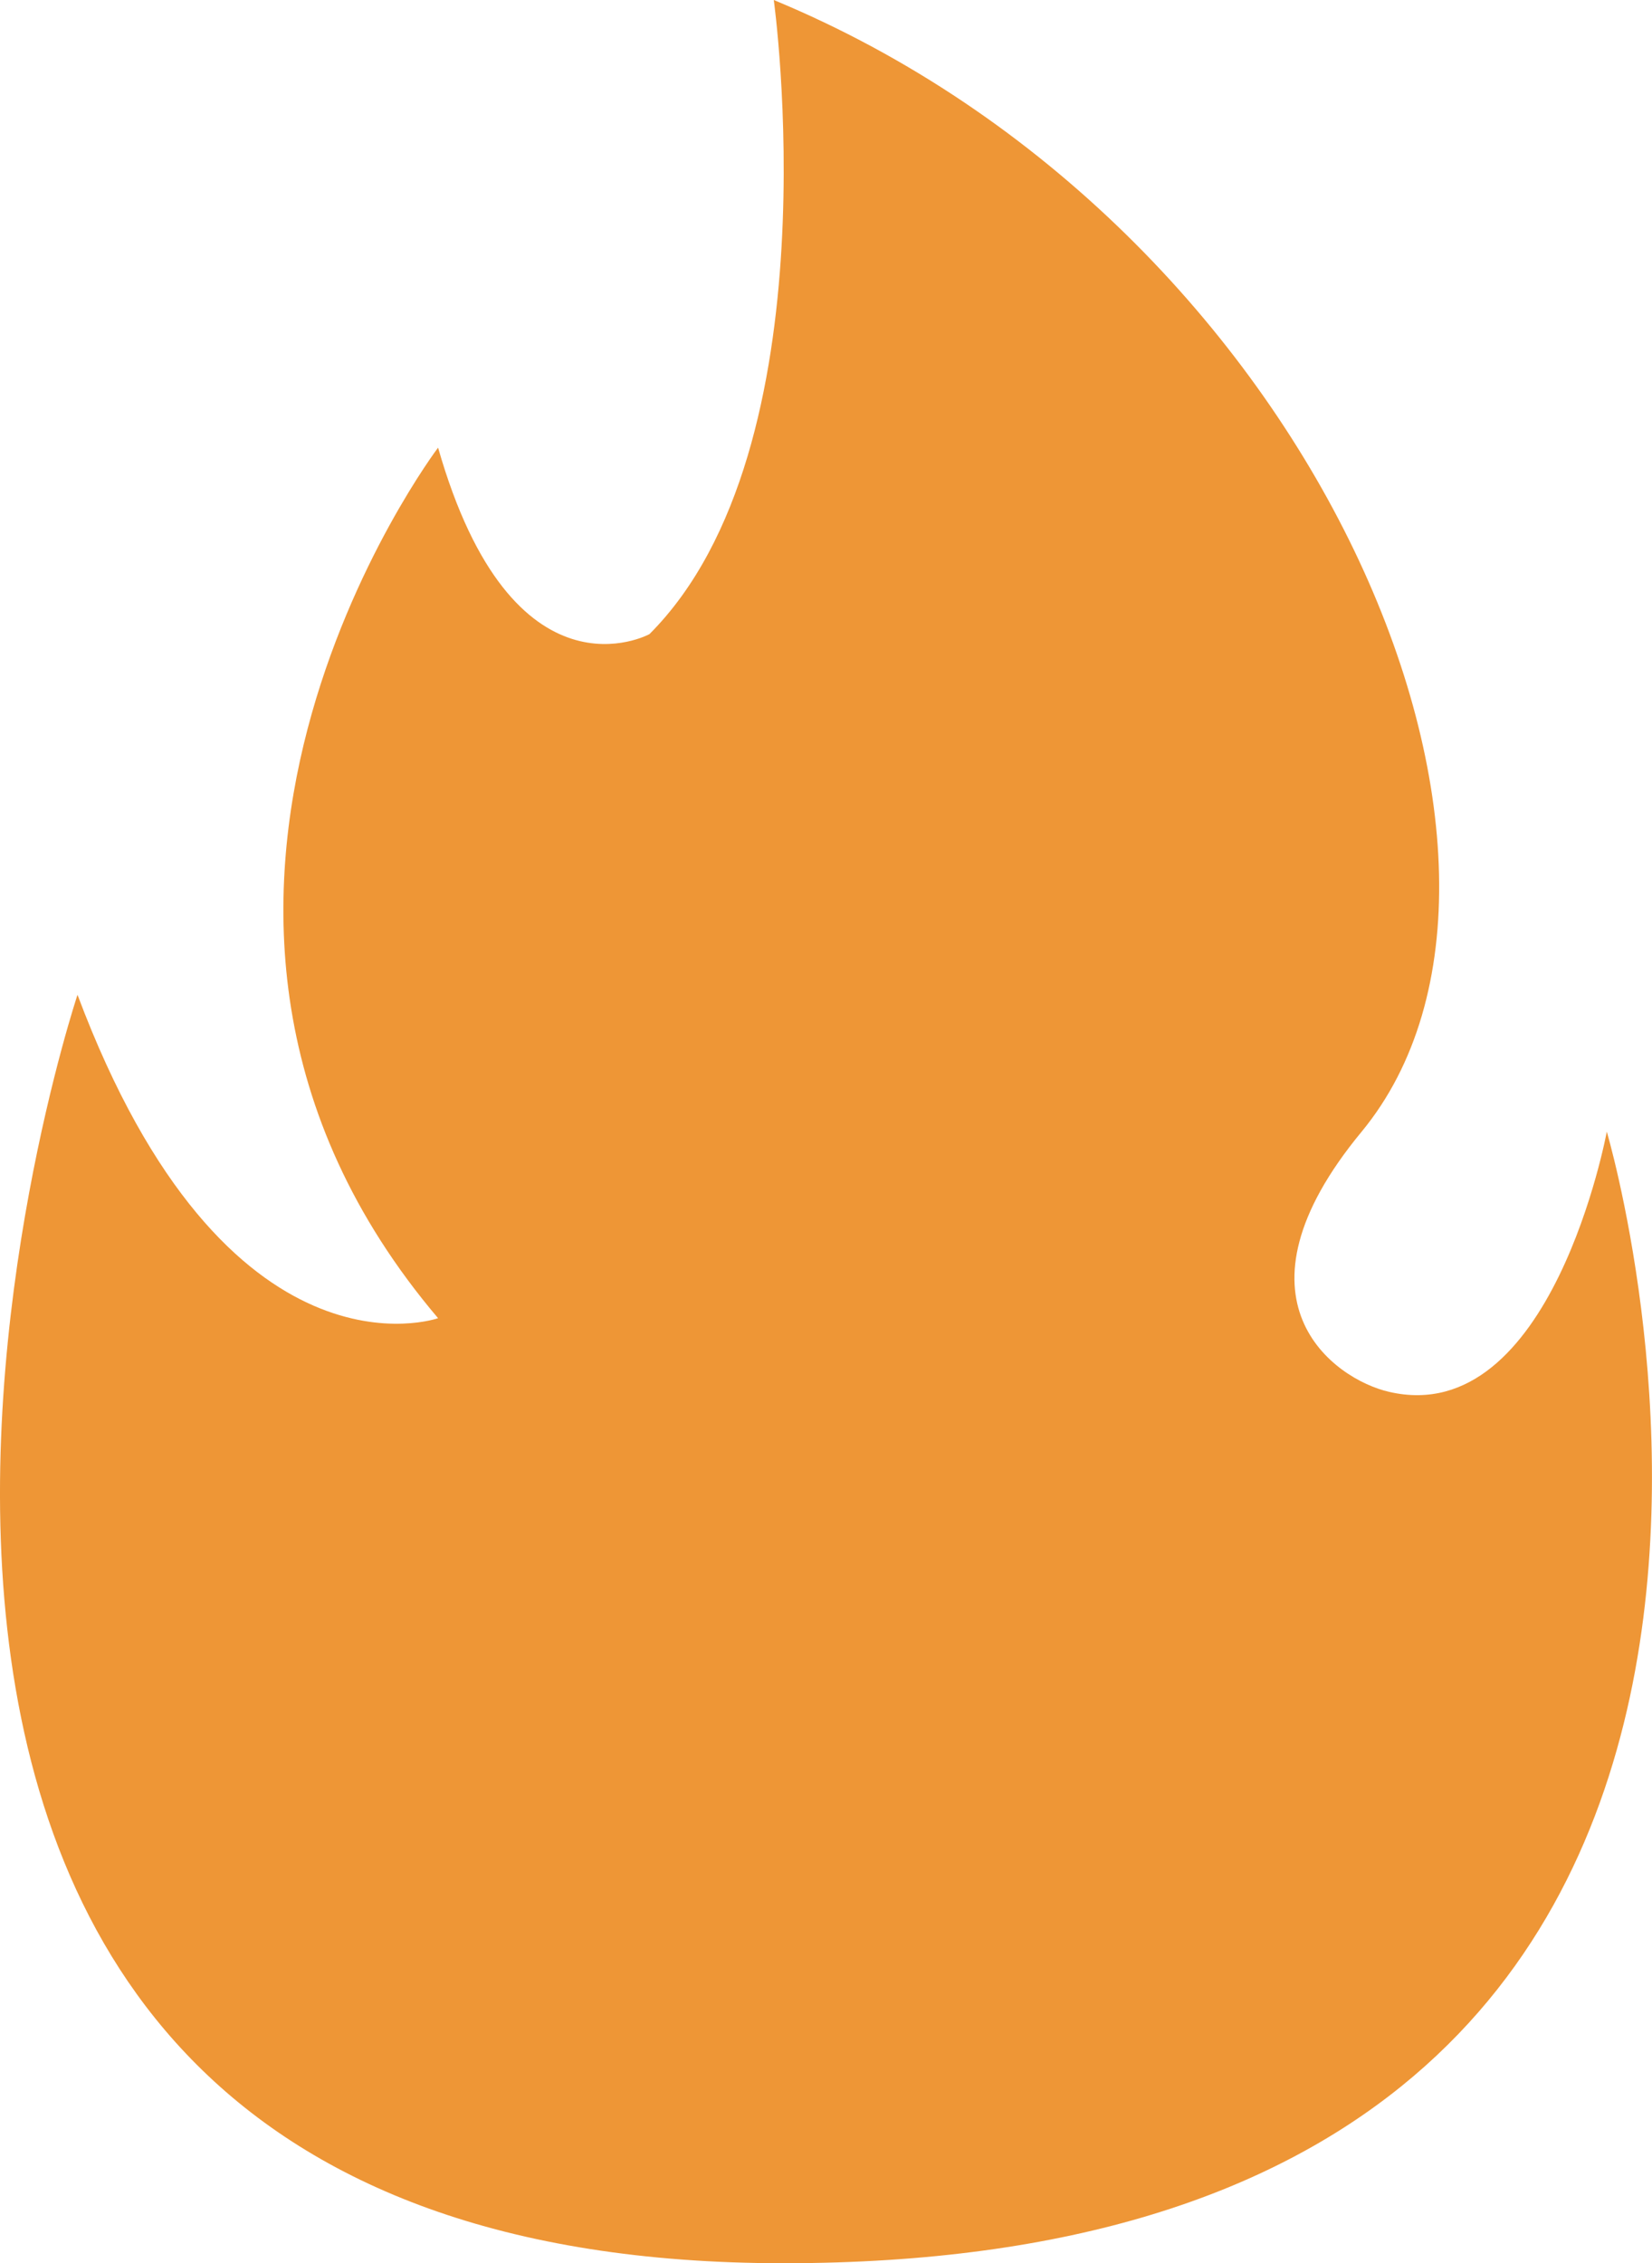 <svg id="Grupo_184" data-name="Grupo 184" xmlns="http://www.w3.org/2000/svg" xmlns:xlink="http://www.w3.org/1999/xlink" width="12.022" height="16.467" viewBox="0 0 12.022 16.467">
  <defs>
    <clipPath id="clip-path">
      <rect id="Retângulo_142" data-name="Retângulo 142" width="12.022" height="16.467" fill="none"/>
    </clipPath>
  </defs>
  <g id="Grupo_183" data-name="Grupo 183" clip-path="url(#clip-path)">
    <path id="Caminho_241" data-name="Caminho 241" d="M5.631,0s.452,3.257-.905,4.614c0,0-.995.543-1.538-1.357,0,0-2.533,3.348,0,6.334,0,0-1.538.543-2.624-2.353,0,0-3.076,9.229,5.139,9.229,8.433,0,5.99-8.233,5.99-8.233s-.4,2.168-1.584,1.893c-.4-.091-1.214-.668-.2-1.893C11.509,6.293,9.589,1.64,5.631,0" transform="translate(0 0)" fill="#ee9636"/>
  </g>
</svg>
